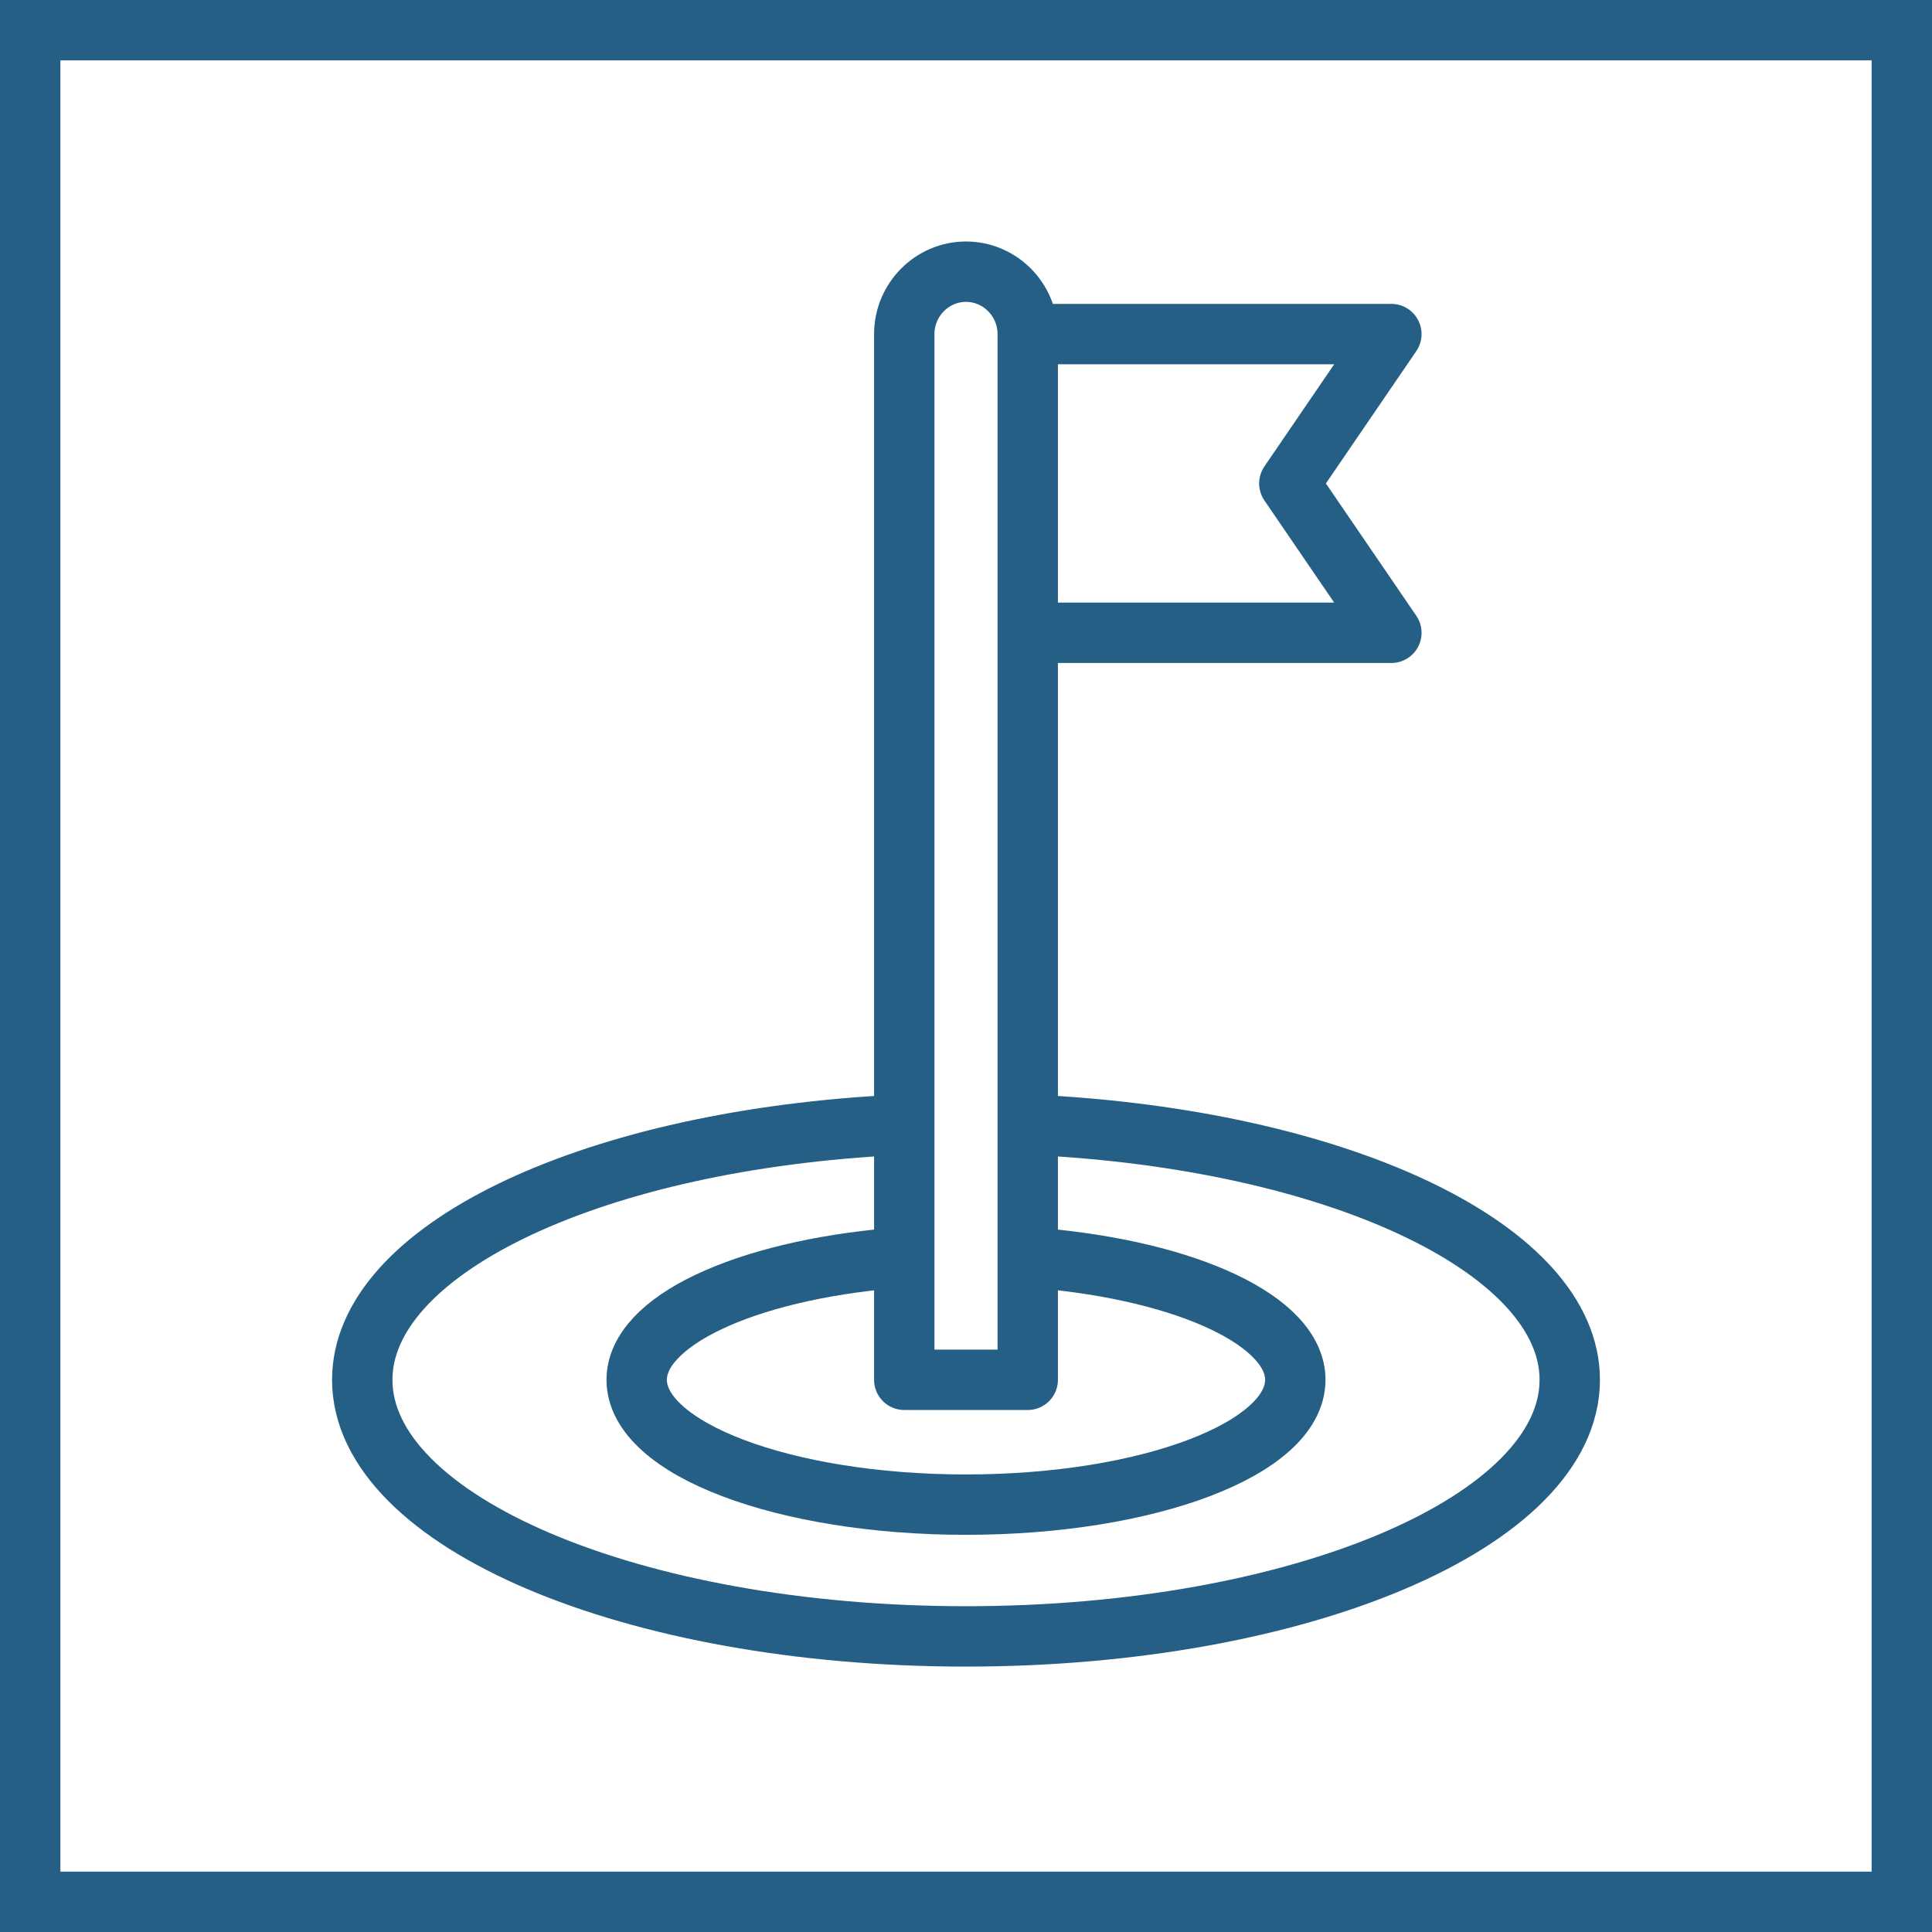<?xml version="1.0" encoding="UTF-8"?> <svg xmlns="http://www.w3.org/2000/svg" width="64" height="64" viewBox="0 0 64 64" fill="none"><path d="M29.262 37.289C19.368 37.87 12 41.464 12 45.708C12 50.403 20.954 54.208 32 54.208C43.045 54.208 52 50.403 52 45.708C52 41.464 44.632 37.87 34.738 37.289" stroke="#255F85" stroke-width="2" stroke-linecap="round" stroke-linejoin="round"></path><path d="M29.582 41.676C24.615 42.105 21.091 43.778 21.091 45.708C21.091 47.992 25.975 49.843 32 49.843C38.025 49.843 42.909 47.992 42.909 45.708C42.909 43.778 39.385 42.105 34.418 41.676" stroke="#255F85" stroke-width="2" stroke-linecap="round" stroke-linejoin="round"></path><path d="M32 9C33.126 9 34.045 9.93 34.045 11.067V45.708H29.955V11.067C29.955 9.93 30.875 9 32 9Z" stroke="#255F85" stroke-width="2" stroke-linecap="round" stroke-linejoin="round"></path><path d="M34.5 11.067H46.091L42.711 16.015L46.091 20.962H34.5" stroke="#255F85" stroke-width="2" stroke-linecap="round" stroke-linejoin="round"></path><rect x="1" y="1" width="62" height="62" stroke="#255F85" stroke-width="2"></rect></svg> 